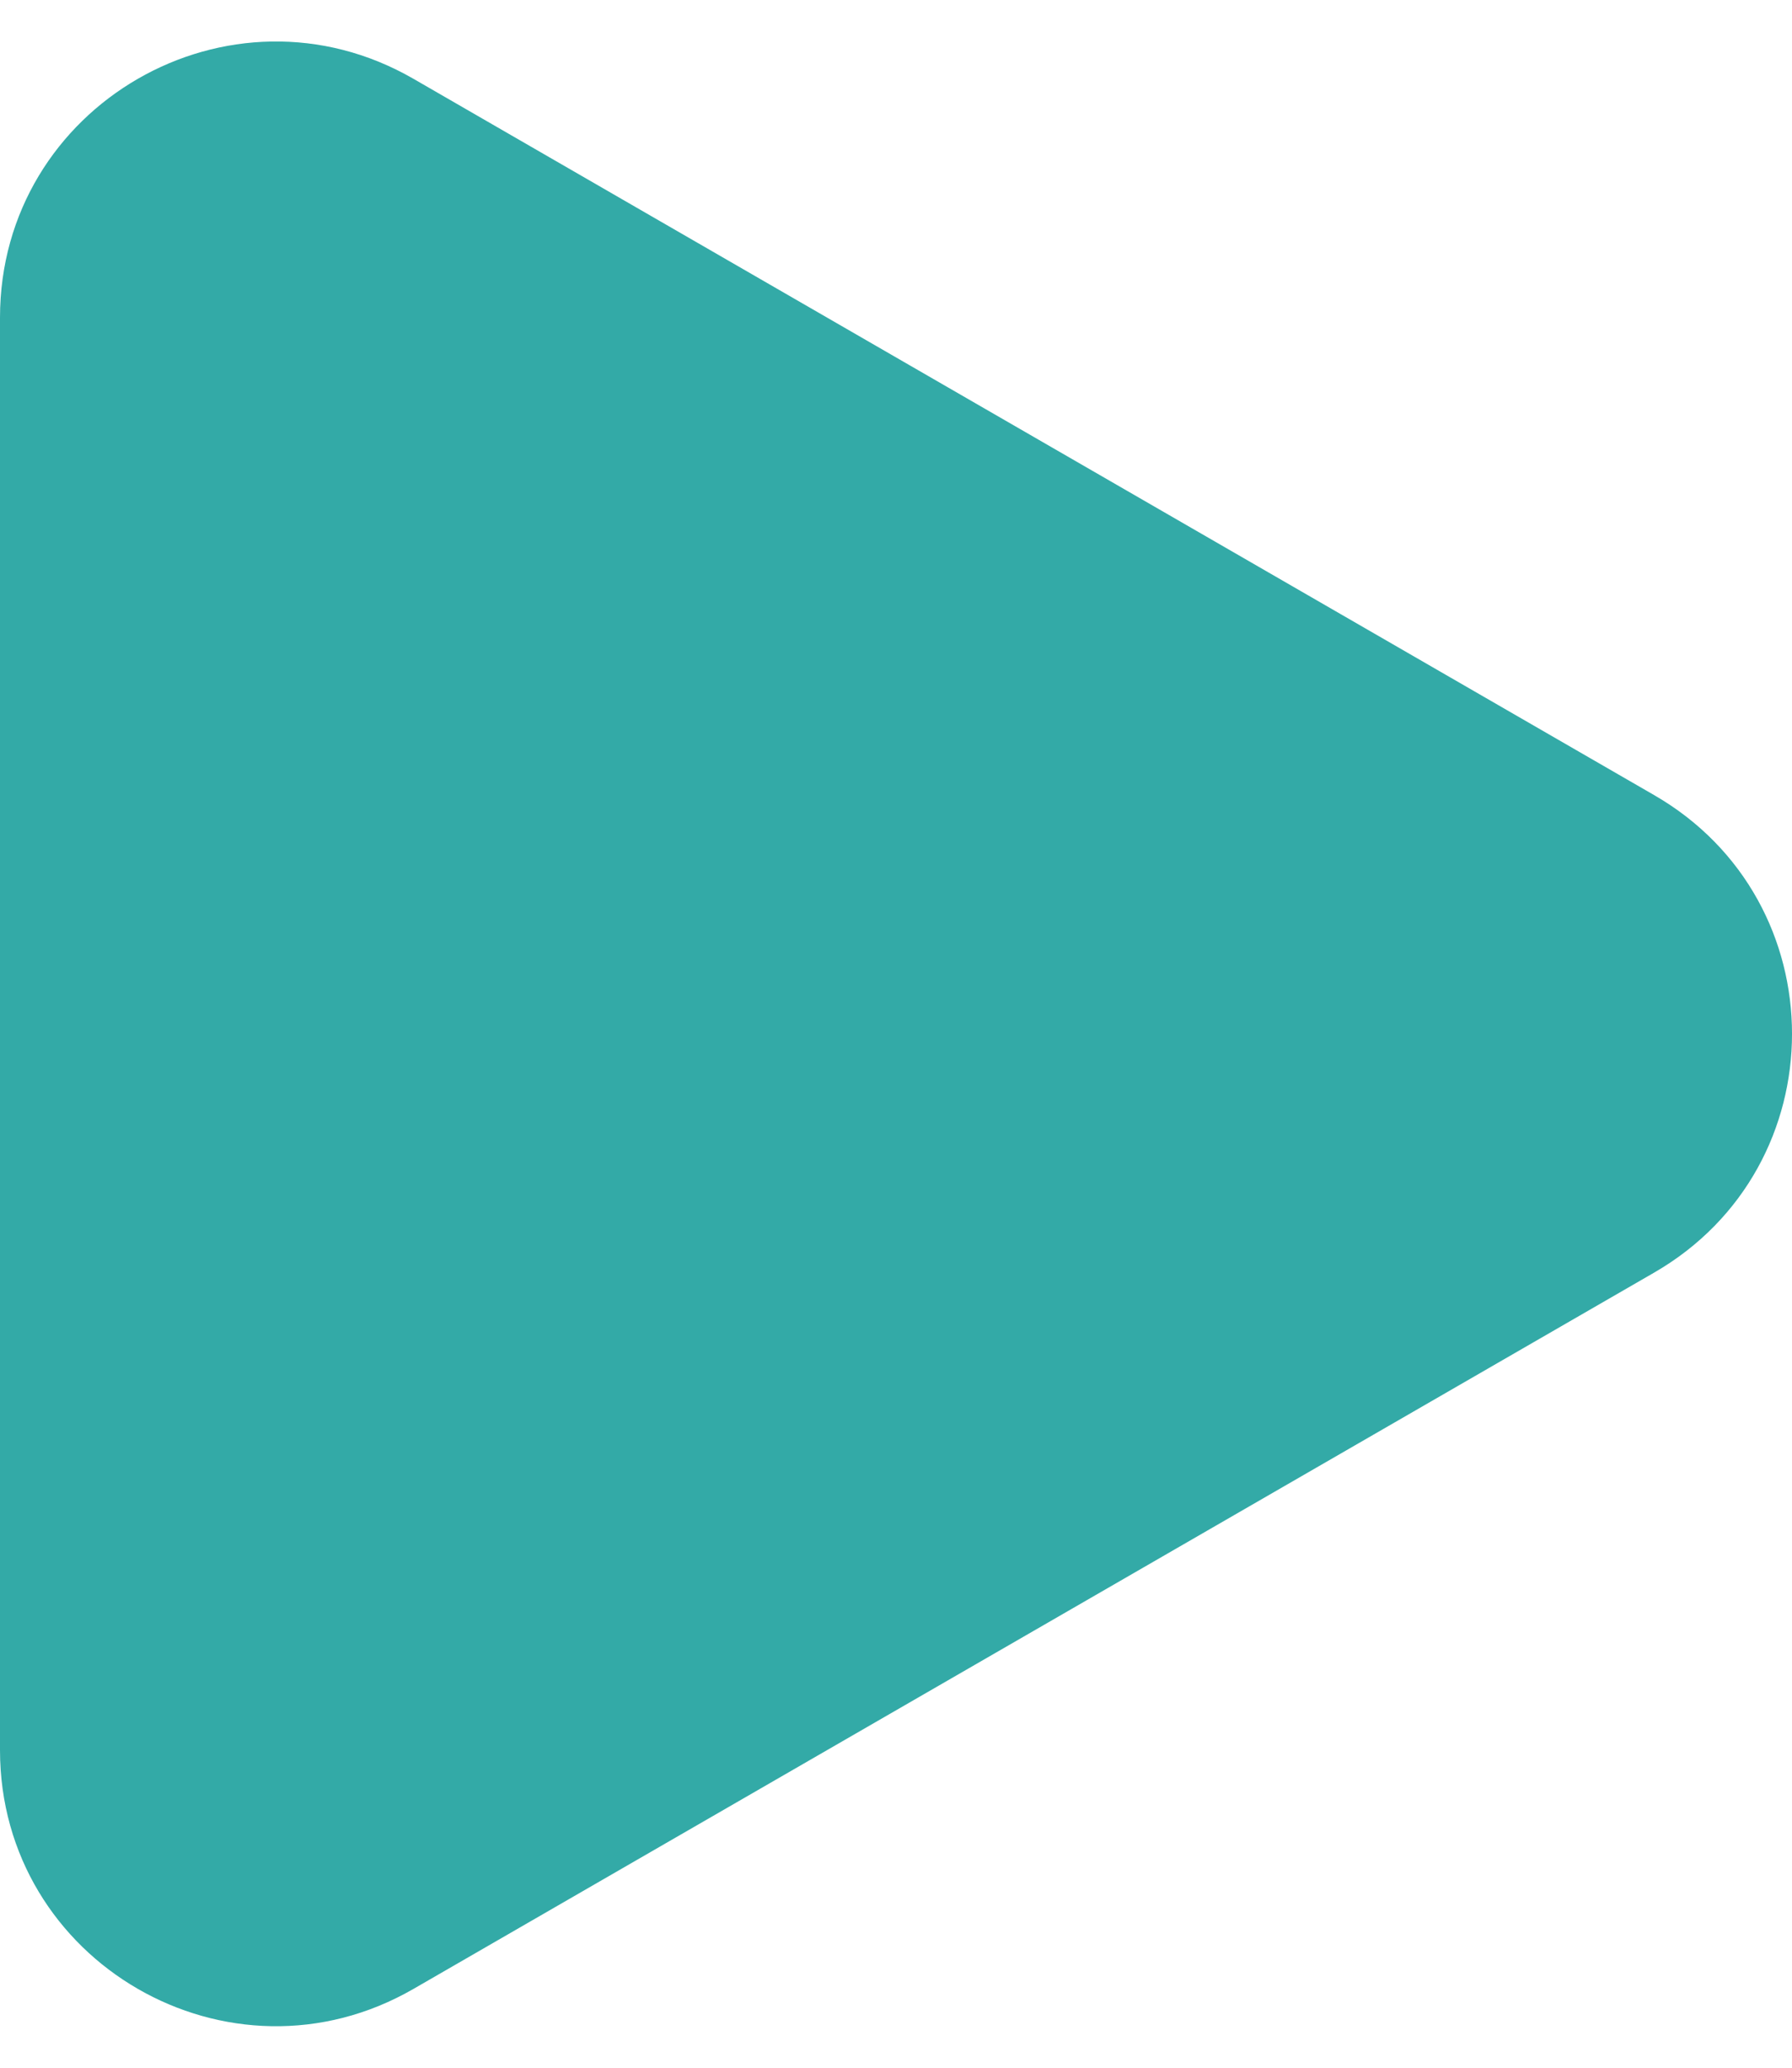 <svg width="26" height="30" viewBox="0 0 26 30" fill="none" xmlns="http://www.w3.org/2000/svg">
<path id="Polygon 1" d="M24 11.536C26.667 13.075 26.667 16.924 24 18.464L6 28.856C3.333 30.396 4.25896e-06 28.471 4.39356e-06 25.392L5.30208e-06 4.608C5.43668e-06 1.528 3.333 -0.396 6 1.144L24 11.536Z" fill="#33AAA7"/>
</svg>
